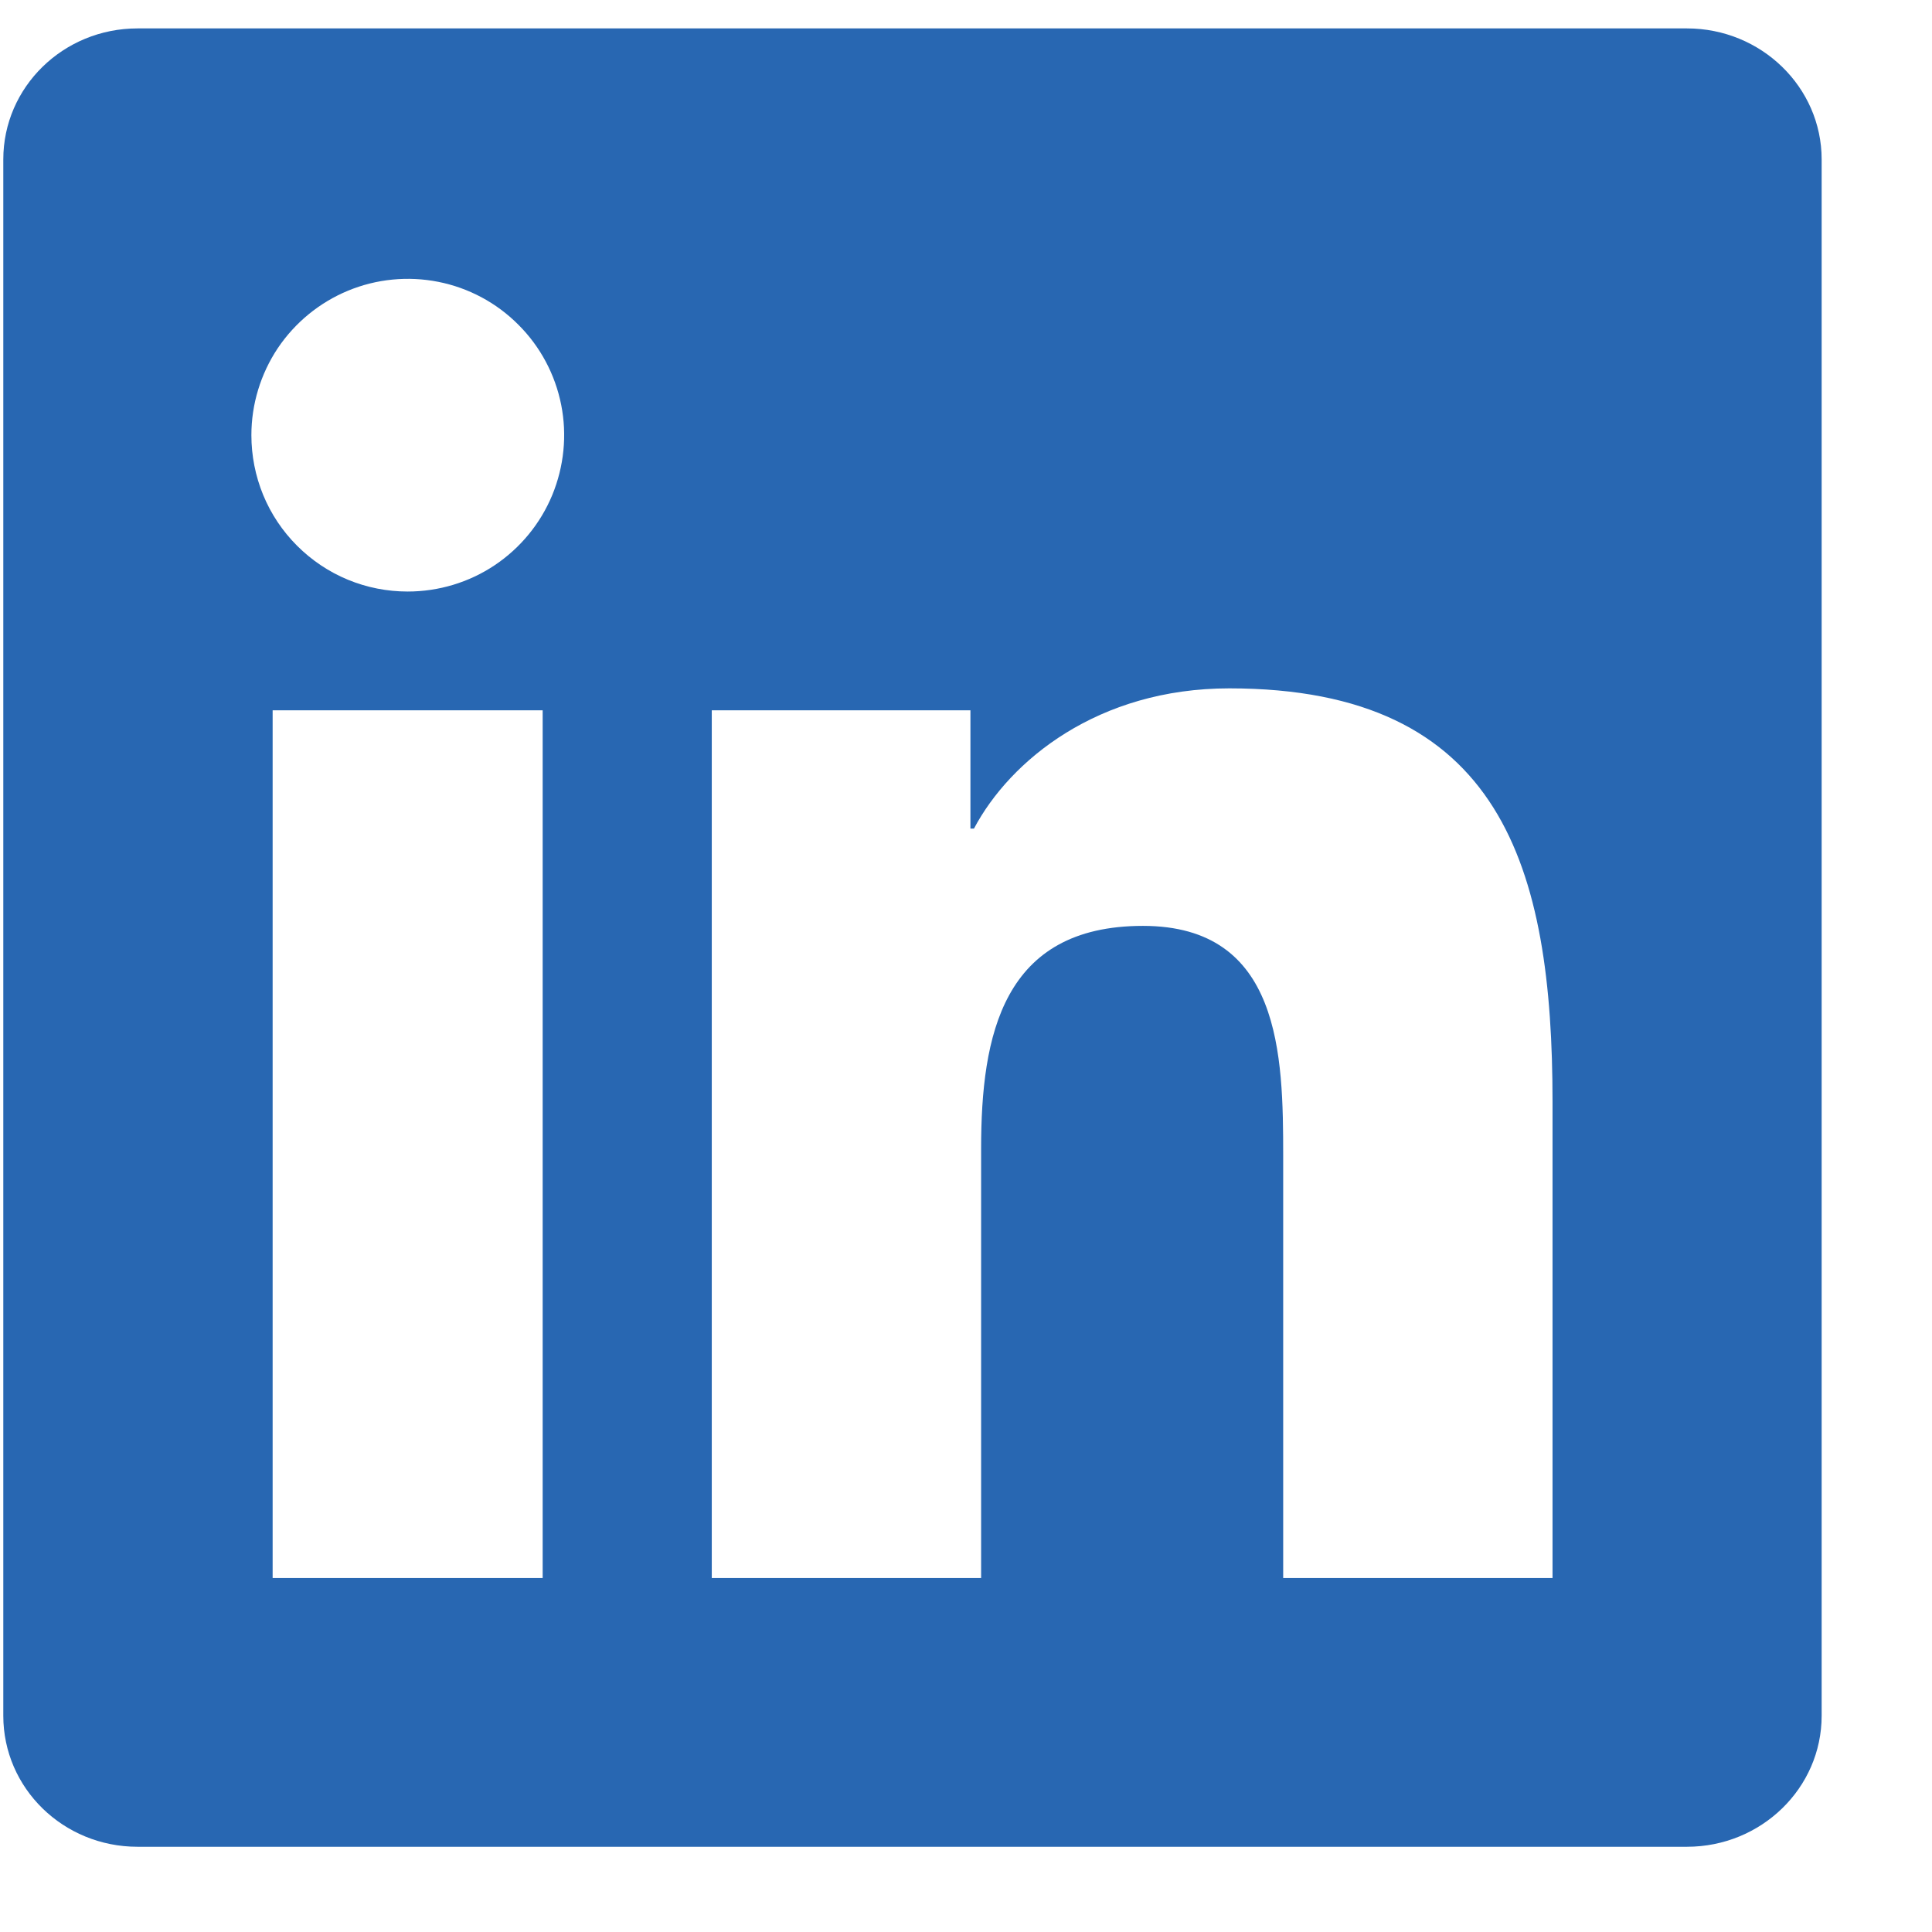 <svg width="17" height="17" viewBox="0 0 17 17" fill="none" xmlns="http://www.w3.org/2000/svg">
<g clip-path="url(#clip0_19651_15810)">
<path d="M13.661 13.885H11.291V10.172C11.291 9.287 11.273 8.147 10.057 8.147C8.821 8.147 8.633 9.111 8.633 10.107V13.885H6.263V6.25H8.539V7.291H8.57C8.888 6.691 9.661 6.057 10.817 6.057C13.217 6.057 13.661 7.637 13.661 9.694L13.661 13.885ZM3.587 5.205C3.407 5.205 3.228 5.17 3.061 5.101C2.894 5.032 2.742 4.93 2.614 4.802C2.486 4.674 2.385 4.523 2.316 4.356C2.247 4.188 2.212 4.009 2.212 3.829C2.212 3.557 2.293 3.291 2.444 3.064C2.596 2.838 2.811 2.662 3.062 2.558C3.313 2.454 3.59 2.427 3.857 2.48C4.124 2.533 4.369 2.664 4.561 2.857C4.754 3.049 4.885 3.295 4.938 3.562C4.991 3.828 4.963 4.105 4.859 4.357C4.755 4.608 4.578 4.823 4.352 4.974C4.126 5.125 3.859 5.205 3.587 5.205ZM4.775 13.885H2.399V6.25H4.775V13.885ZM14.846 0.25H1.21C0.557 0.25 0.029 0.766 0.029 1.403V15.097C0.029 15.735 0.557 16.25 1.21 16.25H14.844C15.496 16.25 16.029 15.735 16.029 15.097V1.403C16.029 0.766 15.496 0.25 14.844 0.25H14.846Z" fill="#2867B2"/>
</g>
<defs>
<clipPath id="clip0_19651_15810">
<rect width="16" height="16" fill="white" transform="translate(0.029 0.25)"/>
</clipPath>
</defs>
</svg>
